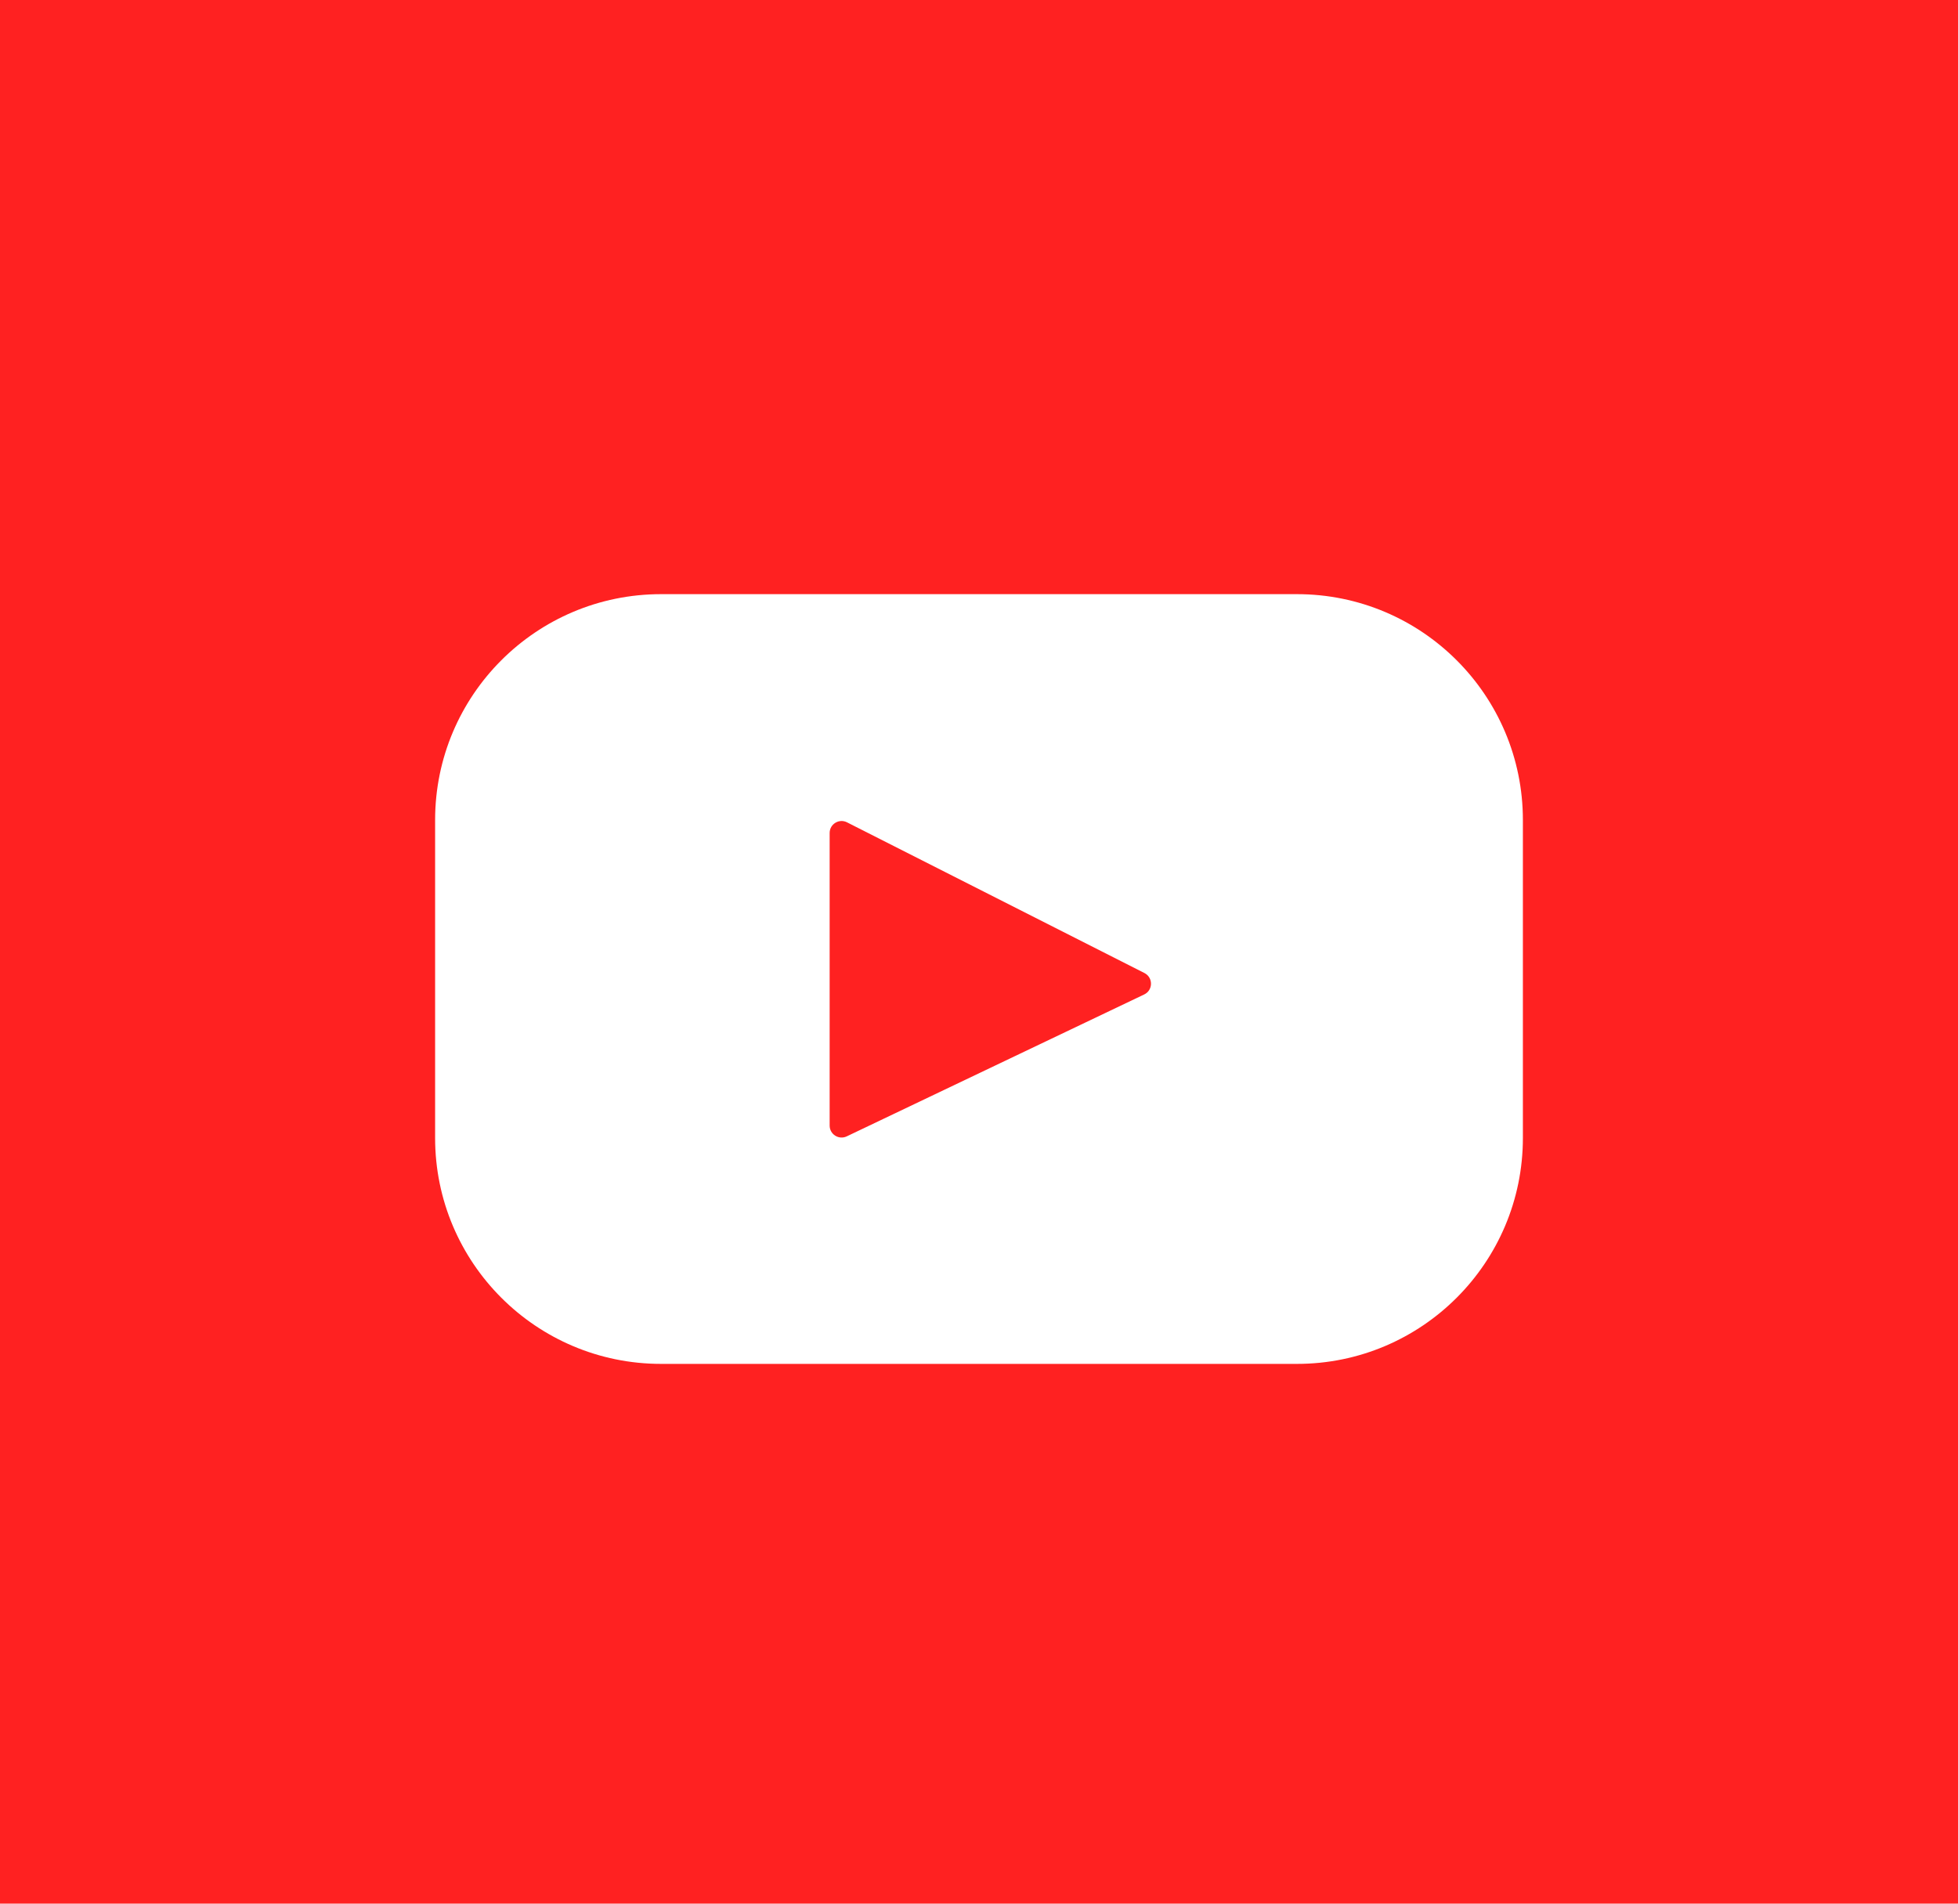 <svg width="36" height="35" viewBox="0 0 36 35" fill="none" xmlns="http://www.w3.org/2000/svg">
    <rect width="36" height="35" fill="#FF2121"/>
    <path d="M23.846 10.924H12.154C9.86 10.924 8 12.783 8 15.077V20.922C8 23.216 9.86 25.076 12.154 25.076H23.846C26.14 25.076 28 23.216 28 20.922V15.077C28 12.783 26.14 10.924 23.846 10.924ZM21.037 18.284L15.568 20.893C15.422 20.962 15.254 20.856 15.254 20.694V15.315C15.254 15.151 15.427 15.045 15.573 15.119L21.042 17.89C21.204 17.973 21.202 18.206 21.037 18.284Z" fill="white"/>
</svg>
